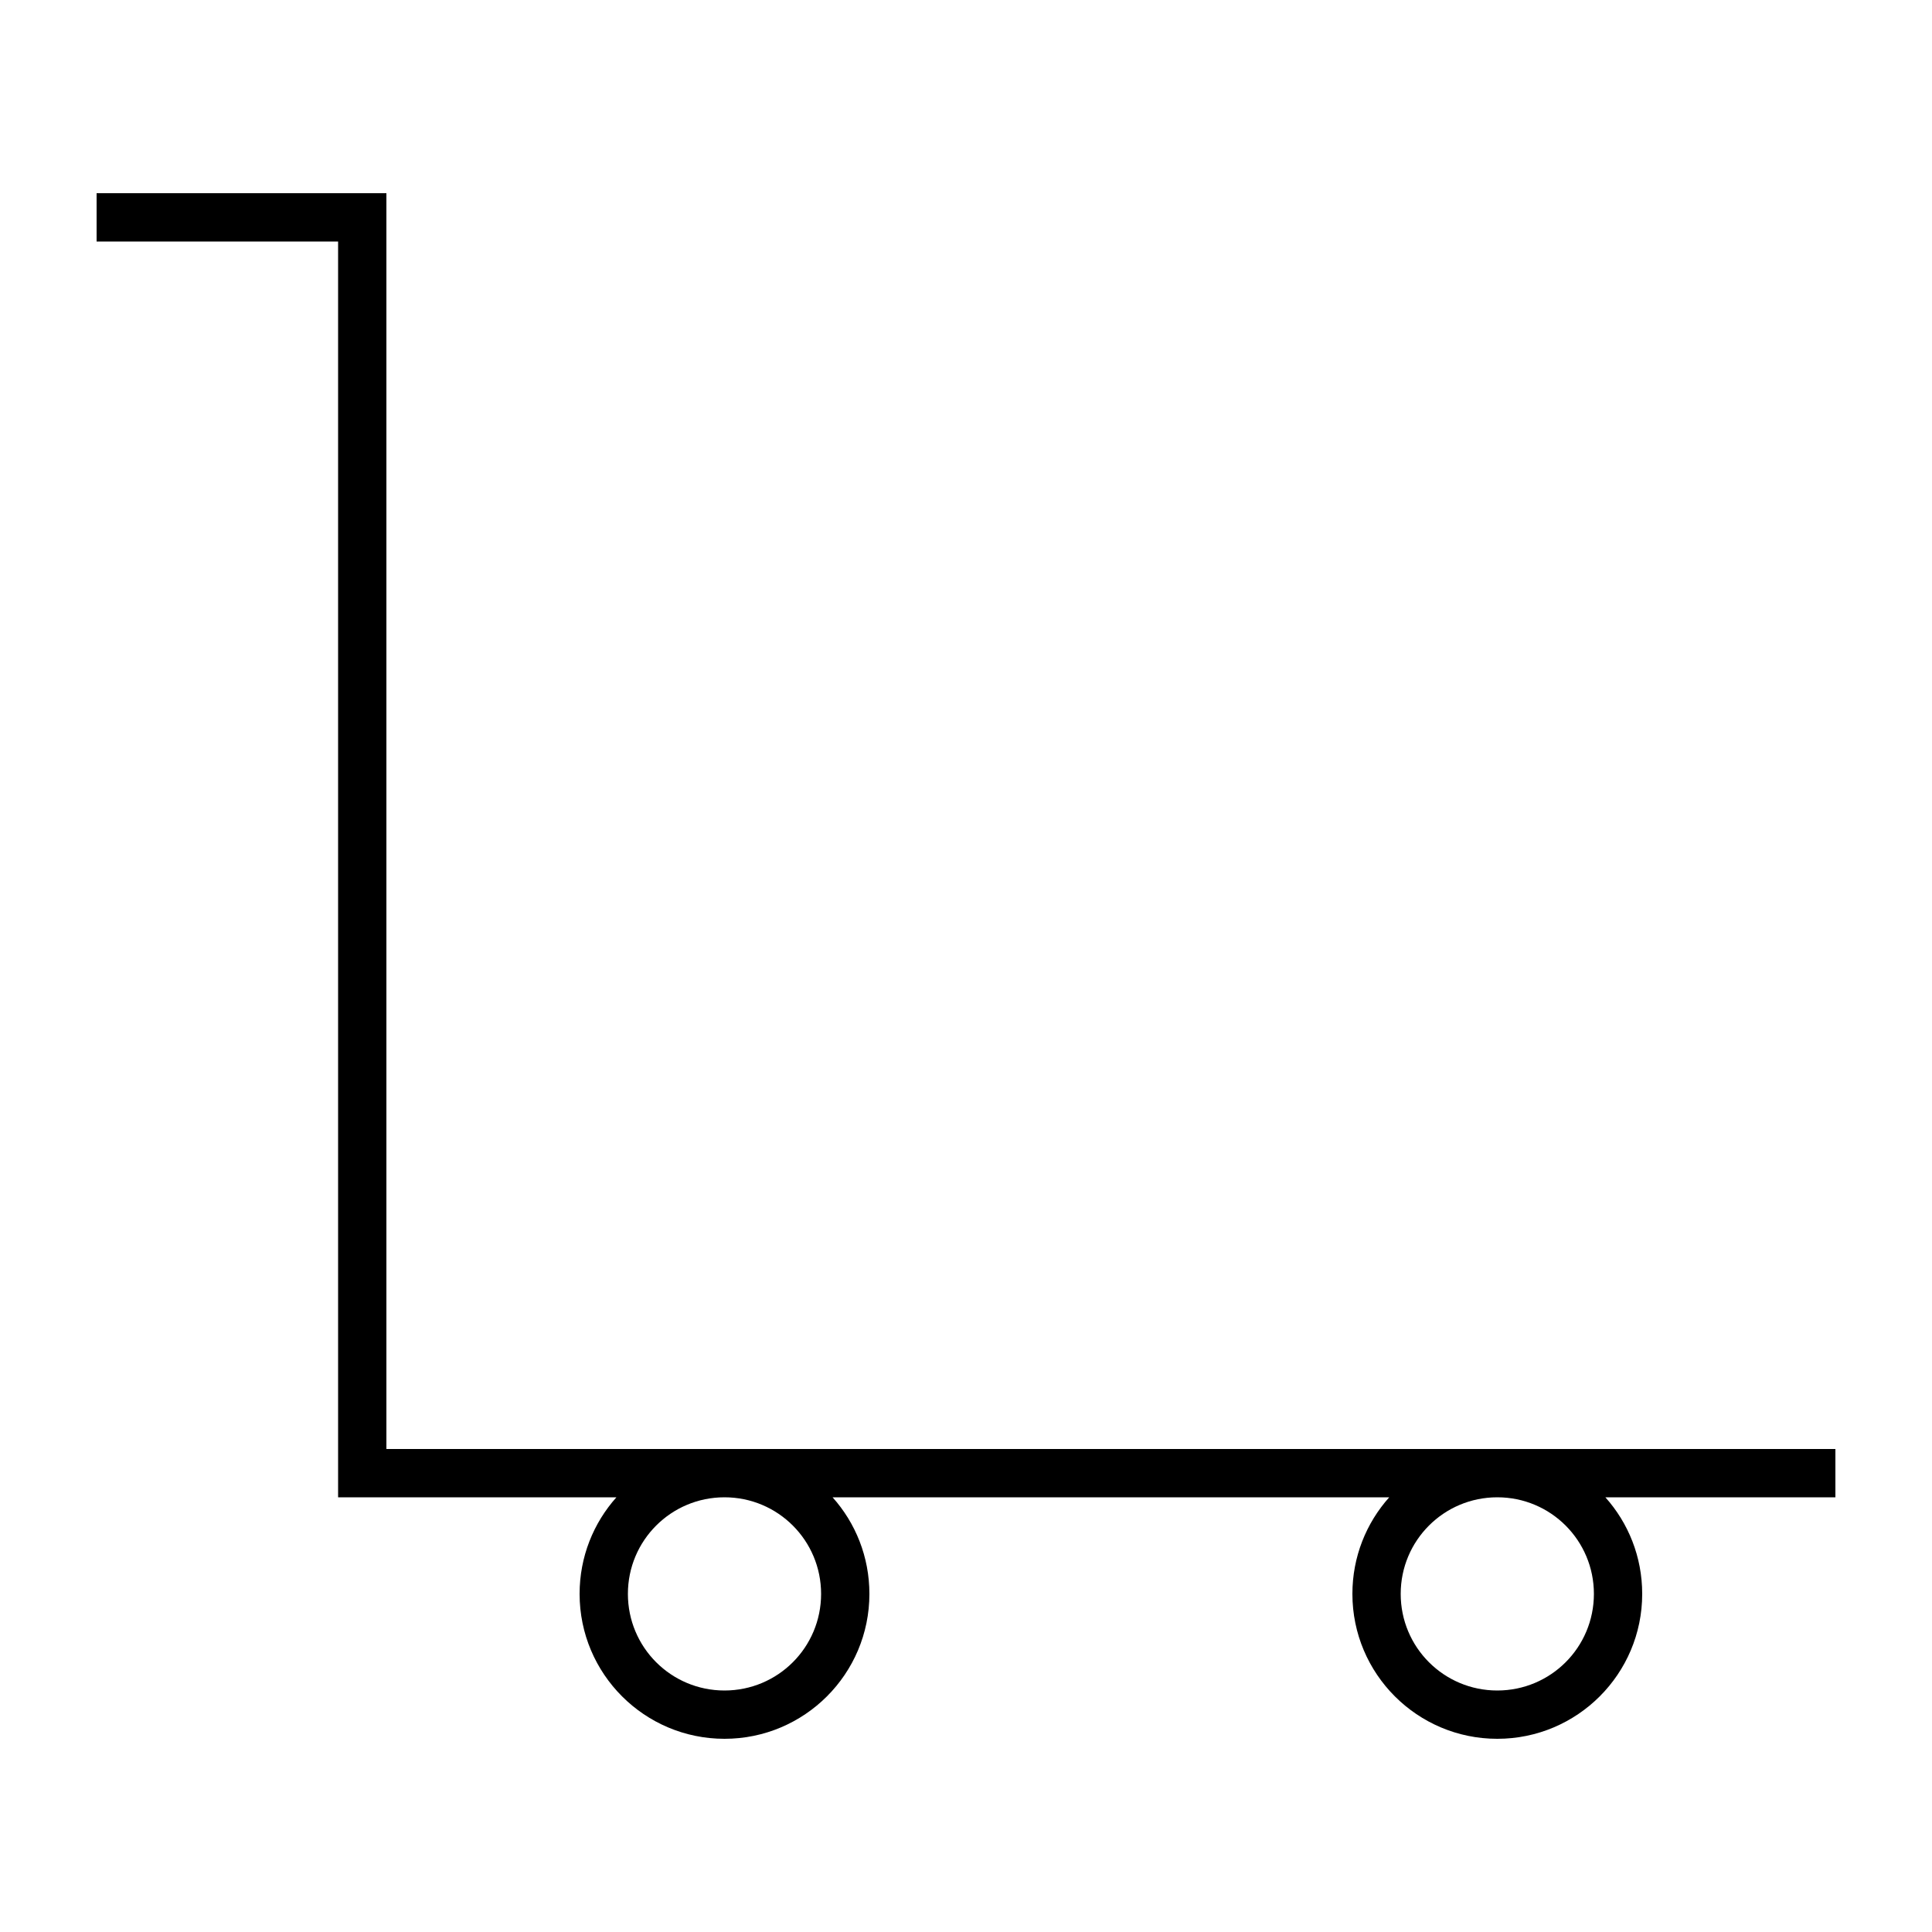 <svg xmlns="http://www.w3.org/2000/svg" viewBox="0 0 640 640"><!--! Font Awesome Pro 7.1.0 by @fontawesome - https://fontawesome.com License - https://fontawesome.com/license (Commercial License) Copyright 2025 Fonticons, Inc. --><path fill="currentColor" d="M32 64L128 64L128 480L608 480L608 496L531.8 496C539.4 504.5 544 515.7 544 528C544 554.5 522.5 576 496 576C469.5 576 448 554.5 448 528C448 515.7 452.6 504.5 460.2 496L275.8 496C283.4 504.5 288 515.7 288 528C288 554.5 266.5 576 240 576C213.5 576 192 554.5 192 528C192 515.7 196.6 504.5 204.2 496L112 496L112 80L32 80L32 64zM496 496C478.3 496 464 510.3 464 528C464 545.7 478.3 560 496 560C513.7 560 528 545.7 528 528C528 510.3 513.7 496 496 496zM208 528C208 545.7 222.3 560 240 560C257.7 560 272 545.7 272 528C272 510.3 257.7 496 240 496C222.3 496 208 510.3 208 528z"/></svg>